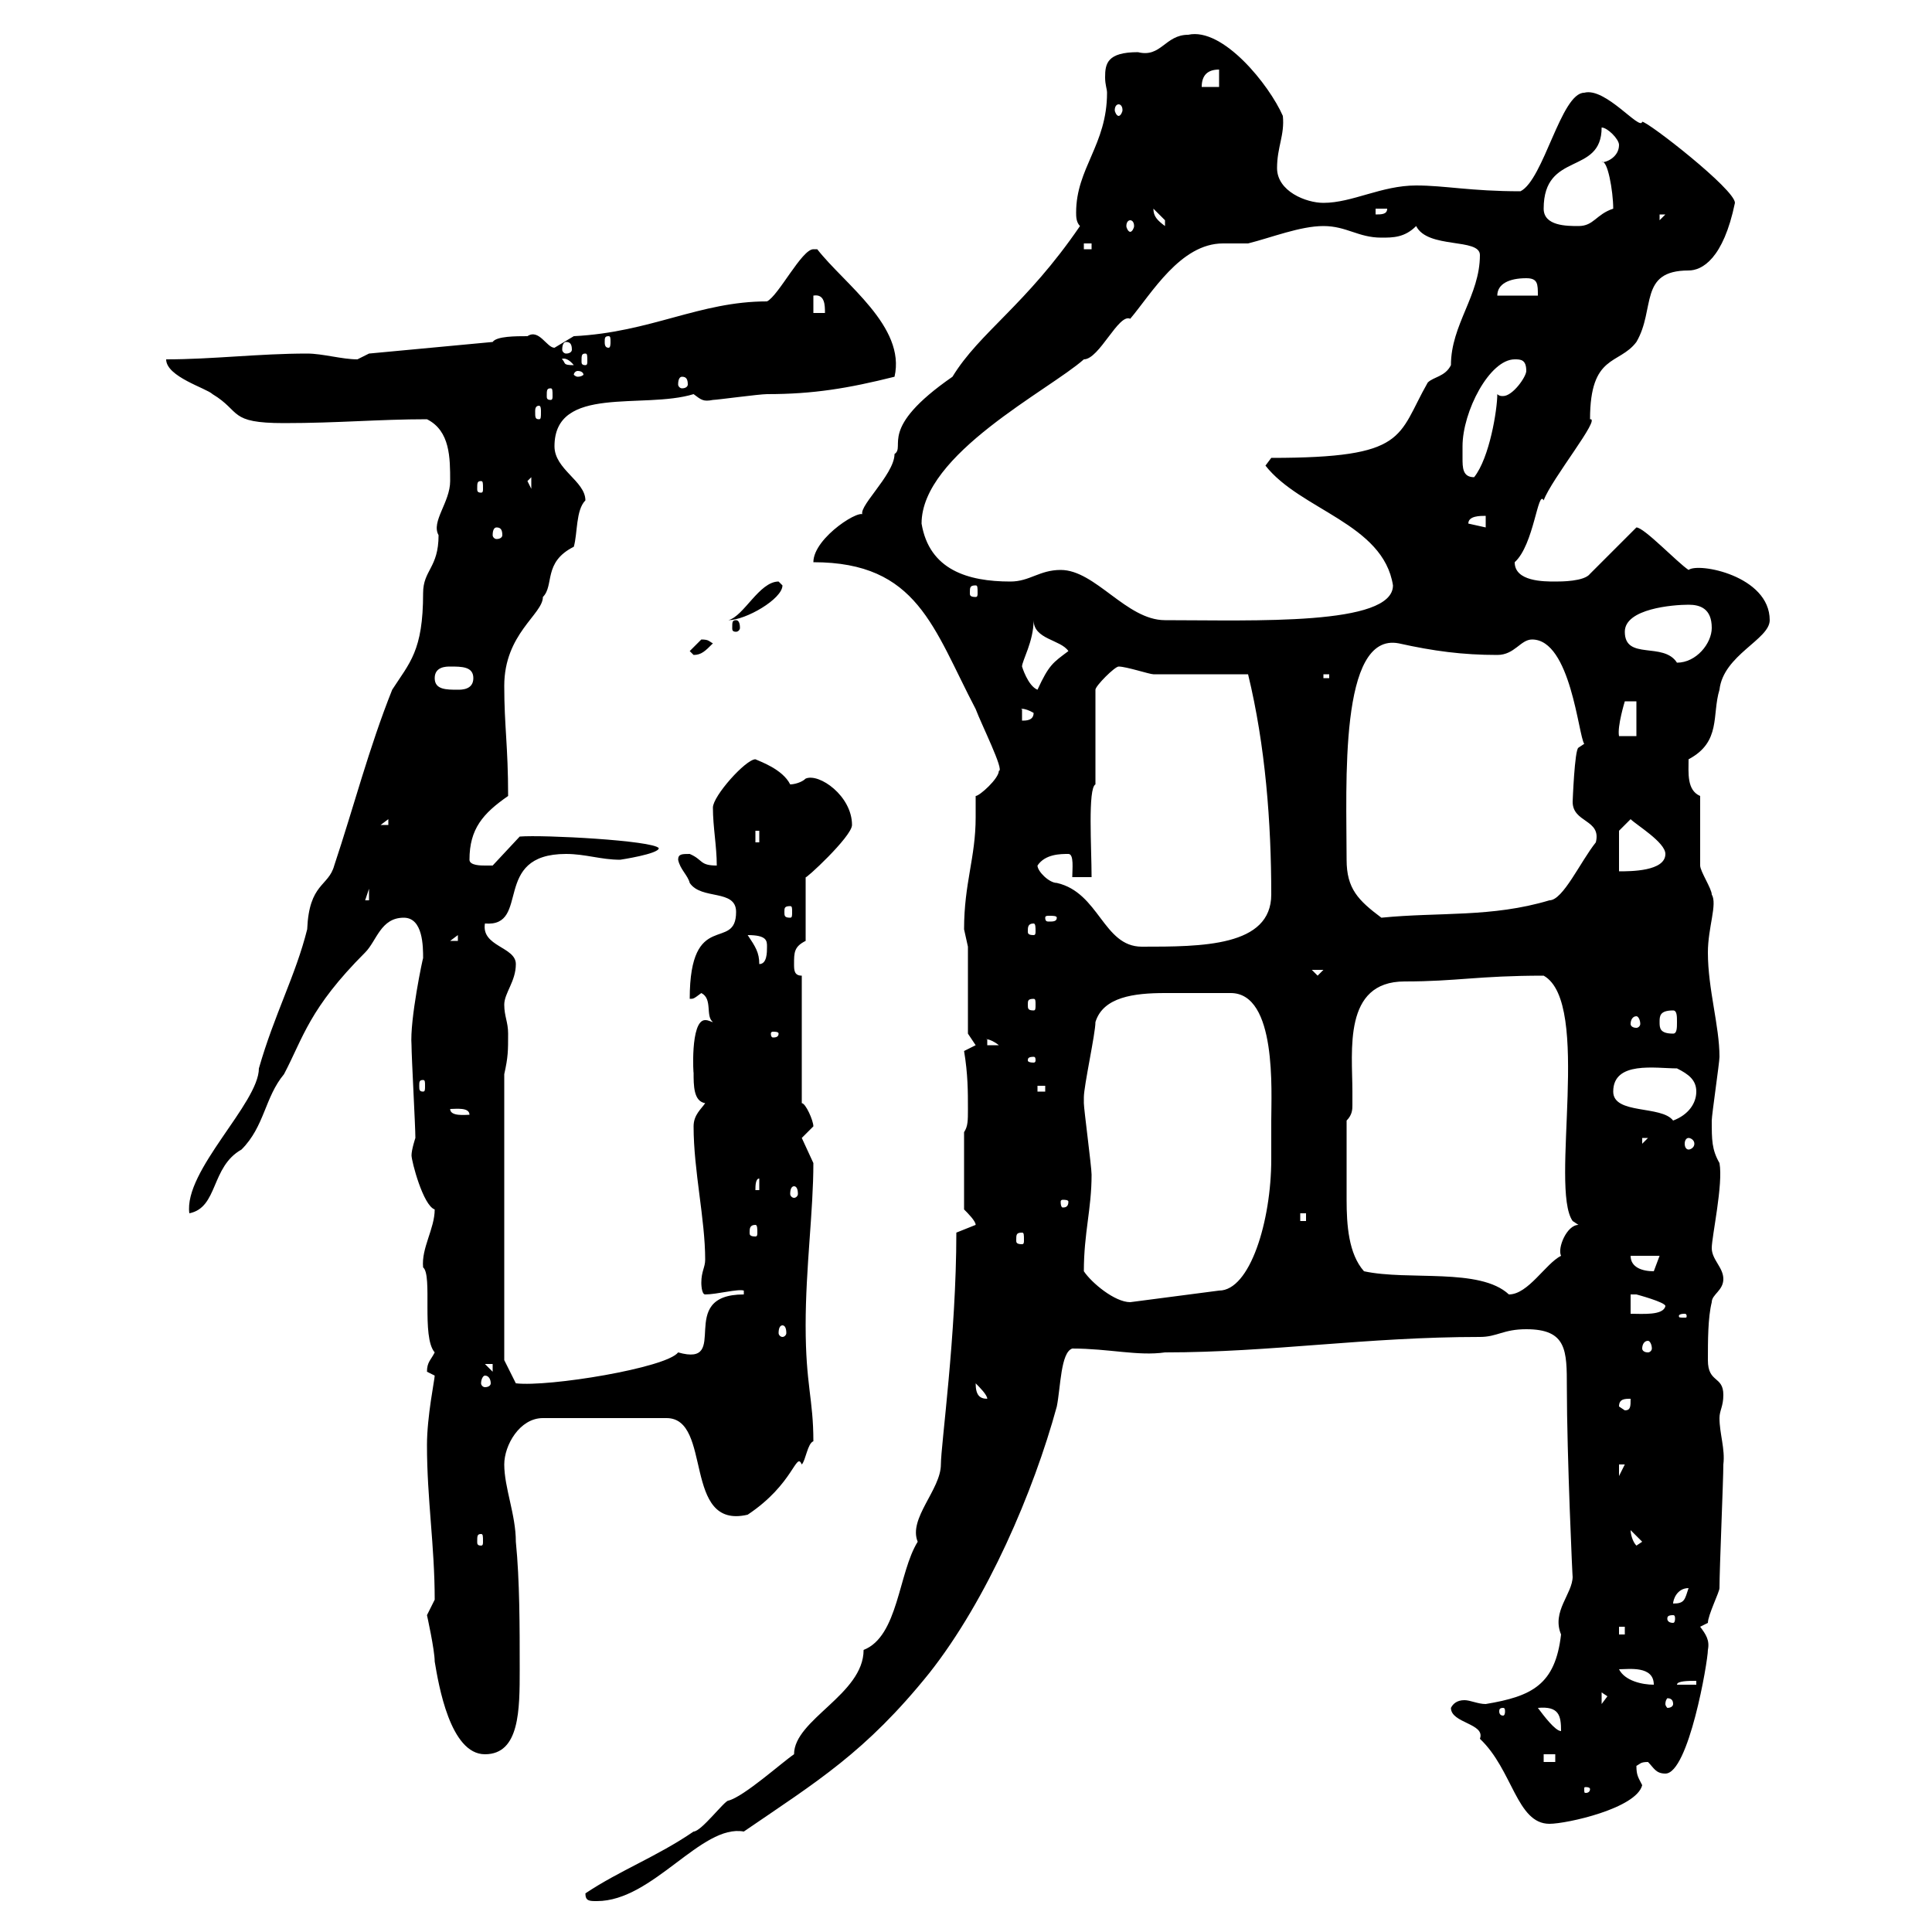<svg xmlns="http://www.w3.org/2000/svg" xmlns:xlink="http://www.w3.org/1999/xlink" width="300" height="300"><path d="M90.90 294C90.90 295.20 91.50 295.20 92.70 295.20C101.40 295.20 108.90 283.20 115.50 284.40C126.90 276.60 134.40 272.10 144.30 259.80C153.30 248.40 160.50 231.60 164.10 218.40C164.70 215.40 164.70 210 166.50 209.40C172.20 209.40 176.70 210.60 180.90 210C197.40 210 212.10 207.60 229.80 207.60C232.50 207.60 233.40 206.40 237 206.40C243.30 206.40 243.30 209.70 243.30 215.40C243.30 225.90 244.20 245.70 244.20 244.80C244.20 247.50 240.90 250.20 242.40 253.80C241.50 261.60 237.90 263.40 230.70 264.60C229.50 264.60 228.30 264 227.40 264C226.20 264 225.60 264.60 225.30 265.20C225.30 267.60 230.70 267.60 229.80 270C234.90 274.80 235.50 283.20 240.60 283.20C243.30 283.20 254.10 280.80 255 277.20C254.40 276 254.10 275.70 254.10 274.20C254.70 273.90 254.70 273.60 255.90 273.60C256.80 274.50 257.10 275.40 258.60 275.40C262.20 275.40 265.20 258 265.20 256.20C265.50 254.70 264.90 253.80 264 252.60C264 252.60 265.20 252 265.20 252C265.20 250.80 267 247.20 267 246.60C267 243.60 267.60 229.80 267.60 227.40C267.90 225 267 222.60 267 220.20C267 219 267.60 218.40 267.60 216.60C267.60 213.60 265.20 214.80 265.20 211.20C265.20 208.20 265.20 204.60 265.80 202.20C265.80 201 267.60 200.40 267.60 198.60C267.60 196.80 265.80 195.60 265.80 193.80C265.80 192 267.60 183.90 267 180.60C265.80 178.50 265.80 177 265.80 174C265.80 173.10 267 165 267 164.10C267 159.30 265.20 153.60 265.20 147.90C265.20 144 266.70 140.40 265.80 138.90C265.80 138 264 135.30 264 134.40C264 132.60 264 125.40 264 123.60C261.90 122.70 262.20 120 262.20 117.90C267.30 115.20 265.80 111 267 107.10C267.60 101.70 274.80 99.30 274.80 96.30C274.80 89.40 263.70 87.30 262.20 88.50C260.40 87.30 255.30 81.90 254.10 81.90C254.10 81.90 254.10 81.90 254.10 81.90L246.90 89.10C246 90.30 242.40 90.30 241.50 90.30C239.70 90.30 235.20 90.30 235.20 87.30C238.20 84.60 238.80 75.90 239.70 77.70C240.90 74.40 248.70 64.80 246.90 65.10C246.90 54.90 251.40 56.70 254.10 53.10C257.10 48 254.40 42 262.20 42C264.30 42 267.60 40.20 269.40 31.50C269.40 29.40 255.90 18.90 255 18.90C254.70 20.40 249.30 13.50 246 14.40C242.40 14.40 239.70 27.90 236.10 29.70C228.30 29.70 224.40 28.80 219.90 28.80C214.50 28.80 210 31.50 205.50 31.50C202.80 31.50 198.30 29.70 198.30 26.10C198.30 22.80 199.50 21 199.20 18C197.10 13.20 189.90 4.20 184.50 5.40C180.90 5.40 180.30 9 176.70 8.10C171.90 8.10 171.60 9.90 171.60 12C171.60 13.20 171.90 13.80 171.90 14.40C171.90 22.50 167.10 26.10 167.10 33C167.10 33.60 167.10 34.50 167.70 35.10C159.30 47.40 152.10 51.60 147.90 58.50C136.20 66.60 140.70 69.30 138.90 70.50C138.90 73.80 132.60 79.20 134.10 80.10C134.10 78.60 126.30 83.40 126.30 87.30C142.50 87.30 144.90 97.50 151.50 110.10C152.40 112.50 156 119.70 155.10 119.70C155.10 120.90 152.10 123.60 151.50 123.60C151.50 124.80 151.50 126 151.50 126.90C151.50 133.20 149.70 137.10 149.70 144.30C149.70 144.30 150.30 147 150.30 147L150.30 160.50L151.50 162.30L149.70 163.20C150.30 166.80 150.30 169.50 150.30 172.20C150.30 174 150.30 174.90 149.70 175.80L149.70 187.80C150.30 188.40 151.50 189.60 151.50 190.20C151.50 190.20 148.50 191.40 148.50 191.40C148.50 207.30 146.10 224.40 146.10 227.40C146.10 231.30 141 235.80 142.50 239.40C139.50 244.20 139.50 254.10 134.10 256.20C134.10 263.10 123.30 267 123.30 272.40C121.50 273.60 115.50 279 113.10 279.60C112.50 279.60 108.90 284.40 107.70 284.40C102 288.30 96.30 290.40 90.90 294ZM246.90 277.80C246.90 278.40 246.30 278.40 246.30 278.40C246 278.40 246 278.40 246 277.80C246 277.50 246 277.50 246.30 277.50C246.30 277.50 246.90 277.50 246.90 277.80ZM239.70 272.40L241.50 272.40L241.50 273.60L239.70 273.60ZM66.30 250.80C66.30 250.80 67.50 256.20 67.50 258C68.10 261.60 69.90 272.40 75.30 272.40C80.70 272.40 80.70 265.50 80.70 259.20C80.70 252.60 80.70 245.40 80.10 239.40C80.10 235.20 78.30 231 78.30 227.40C78.30 224.40 80.70 220.20 84.30 220.20L103.50 220.20C110.70 220.20 105.90 237.60 116.10 235.20C123.30 230.40 123.60 225.30 124.50 227.40C125.10 226.80 125.40 224.10 126.30 223.80C126.30 217.20 125.10 215.10 125.10 205.80C125.10 196.80 126.30 188.10 126.30 180.60C126.30 180.60 124.50 176.70 124.50 176.70C124.50 176.70 126.30 174.90 126.30 174.90C126.30 174 125.10 171.30 124.50 171.30L124.50 151.50C123.30 151.50 123.30 150.60 123.30 149.70C123.30 147.90 123.30 147 125.10 146.10L125.10 136.20C124.80 136.80 132.30 129.90 132.30 128.10C132.30 123.60 127.20 120 125.10 120.90C124.50 121.50 123.30 121.80 122.70 121.80C121.50 119.40 117.90 118.20 117.30 117.90C115.80 117.90 110.70 123.60 110.70 125.40C110.70 128.40 111.30 131.40 111.30 134.40C108.60 134.40 109.20 133.50 107.10 132.60C105.90 132.60 105.30 132.60 105.30 133.50C105.60 135 106.80 135.90 107.10 137.10C108.90 139.80 114.30 138 114.30 141.60C114.30 147.90 107.10 141 107.10 155.10C107.70 155.10 107.70 155.10 108.90 154.20C110.70 155.10 109.50 157.80 110.70 158.70C110.40 158.70 110.10 158.40 109.50 158.40C107.10 158.40 107.70 167.40 107.70 166.50C107.70 168.60 107.70 171 109.50 171.30C108.90 172.20 107.70 173.10 107.70 174.90C107.70 181.80 109.50 189.30 109.50 195.60C109.50 196.80 108.90 197.40 108.90 199.20C108.90 199.20 108.90 201 109.50 201C111.30 201 114.60 200.10 115.50 200.40L115.50 201C104.70 201 113.70 212.40 105.30 210C103.50 212.40 85.20 215.40 80.10 214.80L78.30 211.20L78.30 166.80C78.90 164.10 78.90 163.20 78.90 160.50C78.90 158.70 78.30 157.80 78.30 156C78.30 154.20 80.10 152.40 80.10 149.70C80.10 147 74.70 147 75.30 143.40C82.50 144 76.20 132.60 87.90 132.60C90.90 132.60 93.30 133.50 96.30 133.50C96.30 133.50 102.30 132.60 102.30 131.70C101.40 130.50 84.30 129.60 80.70 129.90L76.50 134.40C76.50 134.40 75.30 134.40 75.30 134.40C74.70 134.40 72.90 134.40 72.90 133.50C72.90 128.70 75 126.30 78.90 123.60C78.90 115.80 78.30 112.80 78.30 106.50C78.30 98.40 84.30 95.40 84.30 92.70C86.10 90.90 84.30 87.30 89.10 84.90C89.70 82.80 89.40 79.20 90.90 77.70C90.90 74.70 86.10 72.90 86.10 69.30C86.10 59.70 99.90 63.60 107.70 61.20C108.90 62.10 109.20 62.40 110.70 62.10C111.30 62.10 117.90 61.20 119.10 61.20C126.30 61.20 131.70 60.30 138.90 58.50C140.70 50.70 131.10 44.10 126.90 38.70C126.90 38.70 126.90 38.70 126.30 38.70C124.50 38.70 120.90 45.90 119.10 46.80C108.60 46.80 101.10 51.60 89.10 52.20C89.10 52.20 86.10 54 86.10 54C84.90 54 83.70 51 81.90 52.20C80.10 52.20 77.10 52.20 76.50 53.10L57.30 54.90C57.30 54.90 55.50 55.80 55.50 55.80C53.10 55.80 50.10 54.90 47.70 54.90C40.20 54.90 33 55.80 25.80 55.80C25.80 58.50 32.10 60.30 33 61.20C37.50 63.90 35.40 65.70 44.10 65.70C52.50 65.70 58.80 65.10 66.30 65.10C69.90 66.90 69.90 71.10 69.90 74.70C69.90 78 66.90 81 68.10 83.10C68.10 88.20 65.70 88.50 65.70 92.10C65.70 101.10 63.60 102.90 60.90 107.10C57.30 116.10 54.90 125.40 51.90 134.40C51 137.70 48 137.10 47.70 144.30C45.90 151.50 42.60 157.50 40.20 165.90C40.20 171.30 28.50 181.80 29.40 188.40C33.90 187.50 32.70 181.20 37.50 178.50C41.10 174.90 41.10 170.40 44.10 166.80C47.10 161.10 48 156.60 56.70 147.90C58.50 146.10 59.10 142.50 62.70 142.50C65.70 142.50 65.70 147 65.70 148.80C65.70 148.50 63.60 158.40 63.90 162.30C63.90 164.10 64.50 174.90 64.50 176.70C64.50 176.70 63.90 178.50 63.90 179.40C63.90 180.30 65.70 187.20 67.50 187.80C67.50 190.80 65.40 193.80 65.70 196.80C67.20 198 65.40 207.60 67.50 210C66.90 211.20 66.30 211.50 66.30 213C66.30 213 67.50 213.60 67.50 213.60C67.50 214.20 66.30 219.90 66.30 224.40C66.30 232.80 67.50 240 67.50 248.40C67.50 248.40 66.30 250.80 66.30 250.80ZM238.80 265.20C242.10 264.90 242.40 266.40 242.40 268.80C241.50 268.80 239.70 266.40 238.80 265.20ZM233.40 265.20C233.70 265.20 233.70 265.50 233.70 265.80C233.70 265.80 233.70 266.40 233.40 266.40C232.80 266.40 232.80 265.80 232.80 265.80C232.80 265.50 232.80 265.20 233.40 265.20ZM248.70 262.80L249.60 263.40L248.70 264.60ZM259.80 264.60C259.80 264.90 259.50 265.20 258.90 265.20C258.90 265.20 258.60 264.90 258.60 264.60C258.60 264 258.90 263.70 258.90 263.70C259.50 263.70 259.80 264 259.80 264.60ZM263.40 261L263.40 261.60L260.40 261.60C260.40 261 262.20 261 263.40 261ZM251.40 259.20C252.90 259.20 256.80 258.60 256.80 261.60C255 261.60 252.30 261 251.40 259.20ZM251.40 252.60L252.30 252.60L252.30 253.80L251.40 253.80ZM259.80 250.80C260.10 250.80 260.10 251.10 260.10 251.40C260.10 251.40 260.10 252 259.80 252C258.90 252 258.90 251.40 258.90 251.40C258.90 251.10 258.90 250.80 259.80 250.80ZM262.20 246.60C261.60 248.40 261.60 249 259.80 249C259.80 248.40 260.40 246.60 262.20 246.60ZM253.20 237.60C253.20 237.60 253.20 237.60 253.20 237.60L255 239.40L254.10 240C253.50 239.40 253.20 238.20 253.20 237.60ZM74.70 238.20C75 238.20 75 238.50 75 239.40C75 239.70 75 240 74.70 240C74.10 240 74.10 239.70 74.10 239.40C74.10 238.50 74.10 238.20 74.70 238.20ZM251.40 227.40L252.30 227.40L251.40 229.20ZM251.40 218.40C251.40 217.20 252.30 217.20 253.20 217.20C253.20 218.40 253.20 219 252.30 219ZM151.50 214.80C152.10 215.40 153.30 216.60 153.30 217.20C152.10 217.20 151.50 216.60 151.50 214.80ZM75.30 213.60C75.90 213.60 76.20 214.20 76.20 214.80C76.20 215.10 75.90 215.40 75.30 215.40C75 215.40 74.70 215.10 74.70 214.80C74.70 214.20 75 213.60 75.30 213.60ZM75.30 211.80L76.50 211.80L76.50 213ZM255.90 208.20C256.20 208.20 256.50 208.80 256.50 209.40C256.50 209.70 256.20 210 255.90 210C255.30 210 255 209.70 255 209.40C255 208.80 255.30 208.20 255.90 208.20ZM121.50 205.80C121.80 205.80 122.10 206.10 122.10 207C122.10 207.30 121.80 207.60 121.50 207.60C121.20 207.60 120.90 207.30 120.90 207C120.90 206.10 121.20 205.80 121.50 205.80ZM261.60 204C261.90 204 261.90 204.30 261.90 204.30C261.90 204.60 261.90 204.60 261.60 204.60C260.70 204.60 260.70 204.60 260.70 204.30C260.70 204.30 260.70 204 261.60 204ZM253.20 201C253.20 201 253.20 201 254.10 201C254.10 201 258.60 202.20 258.60 202.80C258.30 204.30 255 204 253.20 204ZM168.30 197.40C168.30 191.40 169.50 187.80 169.50 182.40C169.50 181.20 168.30 172.20 168.30 171.30C168.30 171.30 168.30 171.30 168.30 170.40C168.30 168.60 170.10 160.50 170.10 158.70C171.30 154.80 176.10 154.20 180.90 154.20C184.50 154.20 188.40 154.20 191.10 154.20C198.30 154.20 197.40 169.50 197.40 174C197.40 175.50 197.40 177.60 197.40 180C197.40 189.60 194.10 200.40 189.30 200.40L175.50 202.20C173.10 202.20 169.50 199.20 168.30 197.40ZM211.80 197.40C209.40 194.70 209.10 190.20 209.10 186.30C209.10 183 209.10 178.80 209.10 174C210 173.10 210 172.20 210 171.60C210 171 210 170.10 210 169.50C210 163.20 208.50 152.40 218.10 152.40C226.20 152.40 229.50 151.50 239.70 151.50C247.20 155.70 240.60 184.50 244.20 189.60L245.10 190.20C243.30 190.20 241.80 193.80 242.40 195C240 196.20 237.30 201 234.30 201C229.80 196.80 218.70 198.90 211.80 197.40ZM253.20 195L257.70 195C257.70 195 256.80 197.40 256.80 197.40C255 197.40 253.20 196.80 253.20 195ZM158.70 191.40C159 191.40 159 191.70 159 192.60C159 192.90 159 193.20 158.70 193.20C157.80 193.20 157.80 192.90 157.80 192.60C157.80 191.70 157.80 191.40 158.70 191.40ZM117.30 190.20C117.60 190.20 117.60 190.80 117.60 191.40C117.60 191.70 117.60 192 117.30 192C116.40 192 116.40 191.70 116.40 191.40C116.40 190.80 116.40 190.20 117.30 190.20ZM201.90 188.40L202.80 188.40L202.80 189.60L201.90 189.60ZM165.90 186.60C165.90 187.50 165.30 187.50 165 187.50C165 187.50 164.70 187.50 164.70 186.60C164.70 186.30 165 186.30 165 186.30C165.30 186.30 165.90 186.30 165.90 186.60ZM117.90 183L117.90 184.80L117.30 184.80C117.30 184.20 117.30 183 117.90 183ZM123.30 184.20C123.60 184.20 123.90 184.50 123.90 185.40C123.90 185.70 123.60 186 123.30 186C123 186 122.70 185.70 122.70 185.40C122.70 184.50 123 184.20 123.30 184.20ZM255 176.70L255.90 176.70L255 177.60ZM262.20 176.70C262.50 176.70 263.10 177 263.10 177.60C263.10 178.20 262.50 178.50 262.20 178.50C261.90 178.50 261.60 178.20 261.60 177.60C261.60 177 261.90 176.70 262.20 176.70ZM250.50 169.50C250.50 164.70 257.10 165.90 260.40 165.90C262.20 166.80 263.40 167.70 263.40 169.50C263.40 171.30 262.20 173.10 259.80 174C258 171.60 250.50 173.10 250.50 169.50ZM69.90 172.20C70.80 172.20 72.90 171.90 72.90 173.10C72.30 173.10 69.90 173.40 69.90 172.20ZM161.10 168.60L162.30 168.60L162.30 169.50L161.10 169.50ZM65.70 167.70C66 167.70 66 168 66 168.60C66 169.20 66 169.50 65.70 169.50C65.10 169.50 65.10 169.20 65.10 168.60C65.10 168 65.10 167.70 65.70 167.70ZM160.50 164.10C160.80 164.10 160.80 164.40 160.80 164.70C160.80 164.70 160.80 165 160.50 165C159.60 165 159.60 164.70 159.60 164.70C159.60 164.40 159.60 164.10 160.50 164.10ZM153.30 161.40C152.70 161.40 153.60 161.10 155.10 162.30L153.30 162.30ZM120.90 160.50C120.90 161.10 120.30 161.10 120 161.10C120 161.10 119.70 161.10 119.70 160.50C119.70 160.20 120 160.20 120 160.20C120.30 160.20 120.90 160.20 120.90 160.50ZM257.70 158.70C257.70 157.80 257.70 156.90 259.80 156.90C260.40 156.90 260.40 157.80 260.40 158.70C260.40 159.60 260.40 160.50 259.80 160.50C257.70 160.50 257.70 159.60 257.70 158.70ZM254.10 157.80C254.40 157.80 254.70 158.40 254.70 159C254.70 159.30 254.40 159.60 254.10 159.60C253.50 159.60 253.20 159.30 253.20 159C253.20 158.40 253.50 157.80 254.10 157.80ZM160.50 155.10C160.80 155.10 160.80 155.40 160.80 156C160.80 156.60 160.80 156.90 160.50 156.90C159.60 156.90 159.60 156.60 159.60 156C159.60 155.40 159.60 155.10 160.50 155.10ZM203.70 150.60L205.50 150.60L204.60 151.50ZM116.10 145.20C119.10 145.20 119.10 146.10 119.10 147C119.10 147.90 119.10 149.70 117.90 149.70C117.90 147.90 117.30 147 116.10 145.20ZM161.10 134.40C162.30 132.60 164.70 132.60 165.90 132.60C166.80 132.60 166.50 135 166.50 136.20L169.50 136.20C169.50 131.70 168.90 122.40 170.10 121.80L170.10 107.10C170.10 106.50 173.10 103.50 173.70 103.50C174.90 103.50 178.50 104.70 179.10 104.70C180.90 104.70 192 104.70 193.80 104.70C196.50 115.80 197.40 127.80 197.40 138.90C197.40 147 186.60 147 177.30 147C171.30 147 170.70 138.60 164.10 137.10C162.90 137.10 161.10 135.30 161.10 134.40ZM71.10 145.20L71.10 146.10L69.90 146.10ZM160.50 143.40C160.80 143.40 160.80 144 160.80 144.60C160.80 144.90 160.80 145.20 160.50 145.20C159.60 145.20 159.60 144.90 159.60 144.60C159.60 144 159.60 143.40 160.50 143.40ZM164.10 142.50C164.10 143.10 163.50 143.10 162.90 143.10C162.60 143.10 162.30 143.10 162.30 142.50C162.30 142.20 162.60 142.20 162.90 142.20C163.50 142.20 164.10 142.20 164.10 142.50ZM209.10 133.50C209.10 121.80 207.90 98.10 217.20 99.90C222.60 101.10 227.10 101.70 232.50 101.70C235.20 101.70 236.10 99.30 237.90 99.30C243.90 99.30 245.10 114.30 246 115.50L245.10 116.10C244.50 116.40 244.20 124.50 244.20 124.50C244.20 127.80 248.70 127.20 247.80 130.80C245.40 133.80 242.70 139.80 240.60 139.80C231.60 142.50 223.50 141.60 214.50 142.50C210.90 139.80 209.10 138 209.10 133.50ZM122.70 140.70C123 140.70 123 141 123 141.60C123 142.20 123 142.50 122.70 142.50C121.80 142.50 121.80 142.20 121.80 141.60C121.80 141 121.80 140.70 122.70 140.70ZM57.30 138L57.30 139.80L56.70 139.80ZM251.40 129L253.20 127.20C254.10 128.10 258.60 130.80 258.60 132.60C258.60 135.30 253.20 135.30 251.40 135.30ZM117.30 129L117.90 129L117.90 130.80L117.30 130.80ZM60.30 127.20L60.30 128.10L59.10 128.10ZM254.10 108.90L254.10 114.30L251.40 114.30C251.10 112.80 252.30 108.90 252.30 108.90ZM158.70 110.10C158.10 110.10 159 109.80 160.50 110.70C160.50 111.90 159.30 111.90 158.70 111.90ZM67.50 105.30C67.50 103.50 69.30 103.50 69.90 103.50C71.70 103.50 73.50 103.50 73.50 105.30C73.50 107.10 71.70 107.10 71.10 107.10C69.30 107.10 67.50 107.10 67.50 105.30ZM158.70 103.50C158.70 102.60 160.50 99.60 160.50 96.30C160.50 99.30 164.70 99.30 165.90 101.10C163.50 102.90 162.90 103.20 161.10 107.10C159.60 106.50 158.70 103.50 158.70 103.50ZM205.50 104.70L206.40 104.70L206.40 105.30L205.50 105.30ZM252.30 98.10C252.30 94.50 259.80 93.90 262.20 93.90C264 93.90 265.80 94.50 265.80 97.50C265.80 99.90 263.40 102.90 260.40 102.90C258.30 99.60 252.30 102.60 252.30 98.10ZM107.10 101.10C107.10 101.10 107.70 101.70 107.70 101.70C108.90 101.70 109.50 101.10 110.70 99.90C110.10 99.60 110.10 99.30 108.90 99.30C108.90 99.30 107.10 101.10 107.10 101.10ZM114.30 96.30C113.70 96.30 113.70 96.60 113.70 97.50C113.70 97.80 113.70 98.10 114.30 98.10C114.60 98.10 114.90 97.80 114.90 97.50C114.90 96.60 114.60 96.30 114.30 96.30ZM120.90 90.30C117.90 90.30 115.50 95.70 113.10 96.30C115.80 96.30 121.50 93 121.50 90.90C121.50 90.90 120.90 90.30 120.90 90.30ZM164.70 88.50C161.40 88.50 159.90 90.30 156.90 90.30C150.30 90.30 144.30 88.50 143.10 81.30C143.10 70.50 162.90 60.60 168.30 55.80C170.70 55.80 173.70 48.60 175.50 49.50C178.80 45.60 183.30 37.80 189.90 37.80C191.10 37.80 192.30 37.80 193.80 37.80C197.40 36.90 201.90 35.10 205.50 35.10C209.10 35.10 210.90 36.90 214.50 36.90C216.30 36.90 218.10 36.90 219.90 35.10C221.70 38.70 229.80 36.90 229.80 39.60C229.80 45.90 225.30 50.40 225.30 56.70C224.40 58.50 222.60 58.50 221.70 59.40C216.90 67.80 218.70 71.10 197.40 71.10C197.40 71.10 196.50 72.30 196.50 72.30C201.90 79.20 214.80 81.30 216.30 90.90C216.30 97.20 194.70 96.30 180.90 96.30C174.90 96.30 170.10 88.50 164.70 88.50ZM151.50 90.90C151.80 90.90 151.80 91.20 151.80 92.10C151.80 92.40 151.80 92.70 151.50 92.70C150.60 92.70 150.60 92.40 150.60 92.10C150.60 91.20 150.60 90.90 151.50 90.90ZM77.10 81.90C77.70 81.90 78 82.20 78 83.10C78 83.40 77.70 83.70 77.10 83.70C76.80 83.70 76.50 83.40 76.50 83.10C76.50 82.20 76.80 81.90 77.10 81.90ZM228 81.30C228 80.10 229.80 80.10 230.70 80.10L230.70 81.90ZM74.70 74.70C75 74.70 75 75 75 75.90C75 76.20 75 76.50 74.70 76.50C74.10 76.50 74.10 76.20 74.10 75.90C74.10 75 74.10 74.70 74.70 74.70ZM81.90 74.70L82.50 74.10L82.50 75.90ZM227.10 69.30C227.10 63.90 231.30 55.80 235.20 55.80C236.10 55.80 237 55.80 237 57.60C237 58.50 234.90 61.50 233.40 61.50C233.10 61.50 232.80 61.50 232.50 61.20C232.50 63.60 231.30 71.10 228.90 74.10C227.10 74.10 227.10 72.60 227.10 71.10C227.10 70.50 227.10 69.60 227.10 69.30ZM83.70 63C84 63 84 63.60 84 63.90C84 64.80 84 65.10 83.70 65.10C83.10 65.10 83.10 64.80 83.10 63.90C83.10 63.60 83.10 63 83.70 63ZM85.50 60.30C85.80 60.30 85.80 60.60 85.80 61.50C85.80 61.80 85.80 62.10 85.50 62.10C84.90 62.10 84.90 61.80 84.90 61.50C84.90 60.60 84.90 60.30 85.50 60.30ZM105.90 58.50C106.50 58.50 106.80 58.80 106.80 59.70C106.80 60 106.50 60.30 105.90 60.30C105.60 60.30 105.30 60 105.30 59.70C105.30 58.80 105.60 58.50 105.90 58.50ZM89.70 57.60C90.30 57.60 90.60 57.90 90.60 58.20C90.60 58.20 90.30 58.50 89.70 58.50C89.40 58.50 89.10 58.20 89.10 58.20C89.10 57.90 89.40 57.60 89.70 57.60ZM87.30 55.80C87 55.80 87.90 55.20 89.10 56.70C87.30 56.70 87.90 56.40 87.30 55.80ZM90.90 54.90C91.20 54.90 91.20 55.20 91.20 56.10C91.20 56.40 91.20 56.70 90.90 56.70C90.30 56.70 90.30 56.40 90.30 56.10C90.30 55.20 90.30 54.90 90.90 54.90ZM87.90 53.10C88.50 53.10 88.80 53.40 88.80 54.30C88.80 54.60 88.50 54.90 87.90 54.90C87.60 54.90 87.30 54.60 87.30 54.30C87.30 53.40 87.60 53.10 87.90 53.10ZM94.50 52.20C94.80 52.20 94.80 52.50 94.80 53.10C94.80 53.40 94.80 54 94.50 54C93.90 54 93.90 53.40 93.90 53.10C93.90 52.50 93.90 52.20 94.50 52.20ZM126.30 45.90C128.10 45.60 128.10 47.40 128.10 48.60L126.30 48.60ZM237 43.20C238.80 43.20 238.80 44.10 238.80 45.90L232.50 45.90C232.50 44.10 234.30 43.20 237 43.20ZM168.30 37.80L169.50 37.80L169.50 38.70L168.30 38.70ZM175.50 34.20C175.80 34.20 176.10 34.50 176.10 35.10C176.10 35.40 175.80 36 175.50 36C175.20 36 174.90 35.40 174.90 35.10C174.90 34.50 175.20 34.20 175.50 34.20ZM179.10 32.40C179.10 32.40 180.90 34.20 180.90 34.20C180.90 35.10 180.90 35.10 180.90 35.10C179.70 34.20 179.10 33.60 179.10 32.40ZM239.70 32.40C239.70 23.40 248.70 27.30 248.70 19.80C249.60 19.80 251.40 21.60 251.40 22.50C251.40 24.30 249.60 25.20 248.70 25.20C249.60 24.60 250.50 29.70 250.50 32.40C247.80 33.30 247.50 35.10 245.10 35.10C243.30 35.10 239.70 35.10 239.70 32.40ZM257.70 33.30L258.60 33.30L257.70 34.20ZM213.60 32.40L215.40 32.40C215.40 33.30 214.50 33.30 213.60 33.30ZM173.70 16.20C174 16.20 174.30 16.50 174.30 17.10C174.30 17.40 174 18 173.70 18C173.40 18 173.10 17.40 173.10 17.10C173.10 16.50 173.40 16.20 173.70 16.20ZM189.30 10.80L189.30 13.50L186.60 13.50C186.60 11.70 187.50 10.80 189.30 10.80Z"/></svg>